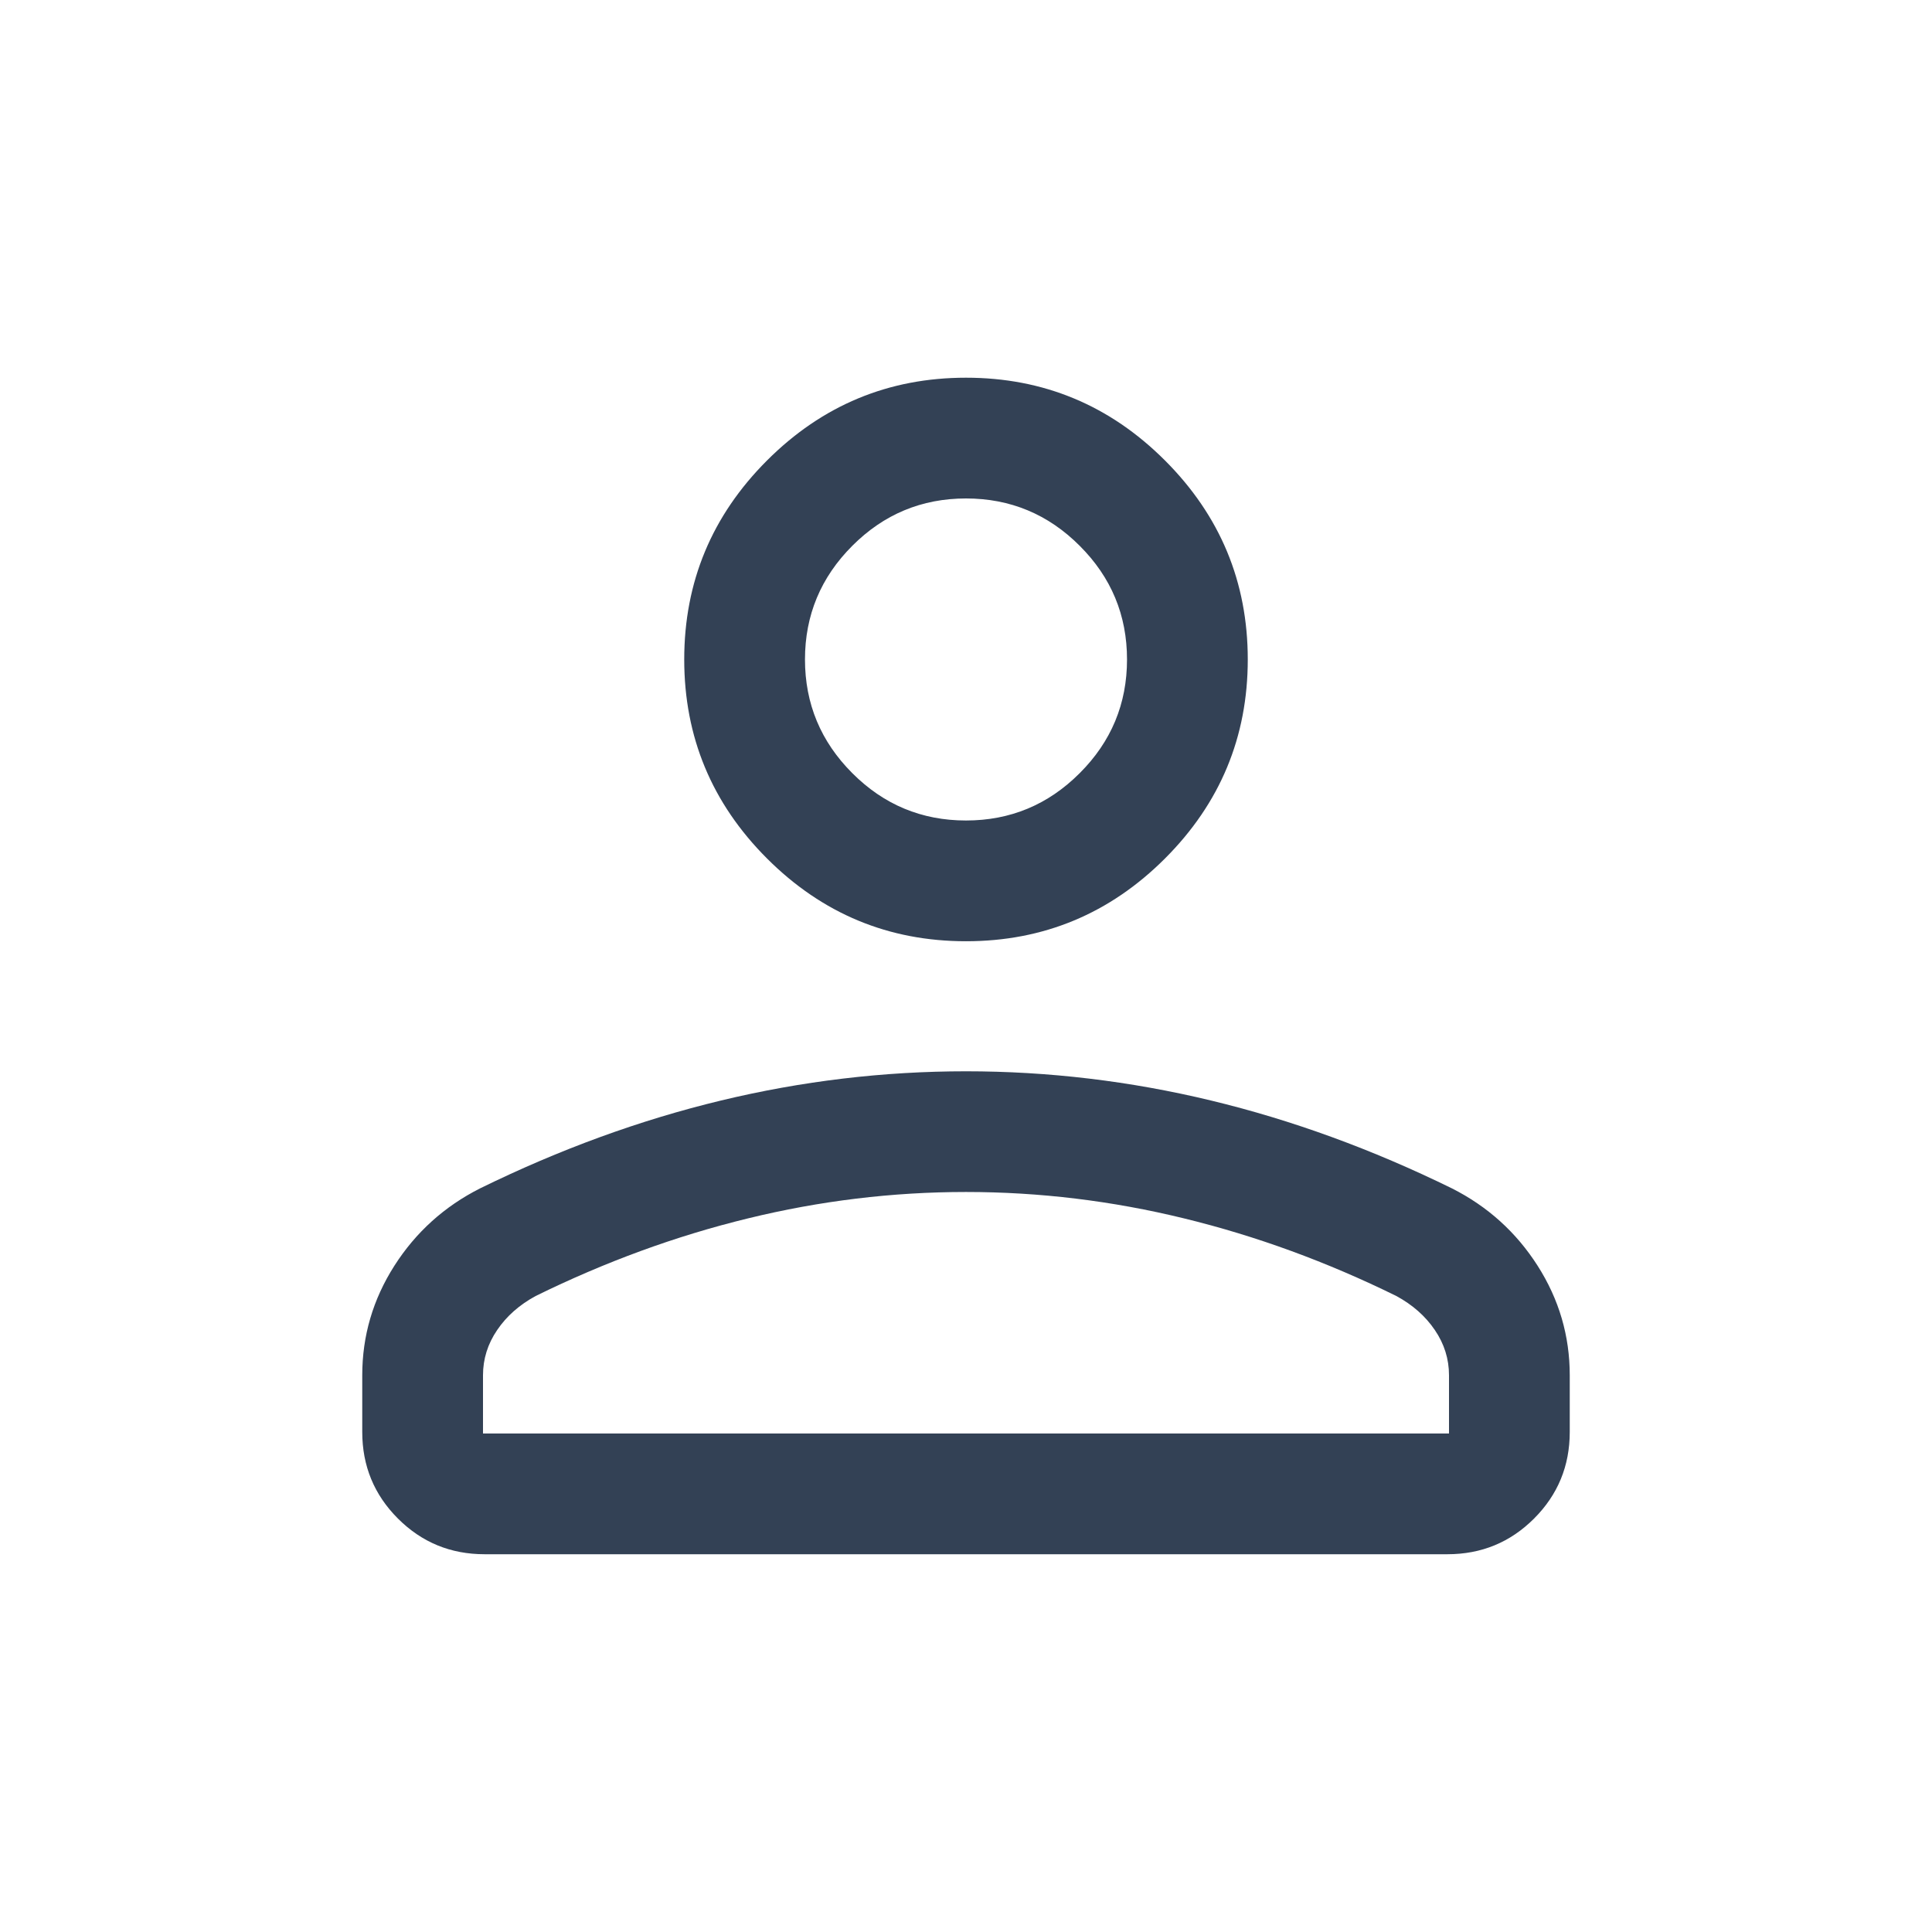 <svg width="32" height="32" viewBox="0 0 32 32" fill="none" xmlns="http://www.w3.org/2000/svg">
<mask id="mask0_228_1572" style="mask-type:alpha" maskUnits="userSpaceOnUse" x="0" y="0" width="32" height="32">
<rect width="32" height="32" fill="#D9D9D9"/>
</mask>
<g mask="url(#mask0_228_1572)">
<path d="M16 15.59C14.717 15.59 13.618 15.133 12.704 14.219C11.79 13.305 11.333 12.206 11.333 10.923C11.333 9.64 11.79 8.541 12.704 7.627C13.618 6.713 14.717 6.256 16 6.256C17.283 6.256 18.382 6.713 19.296 7.627C20.21 8.541 20.667 9.64 20.667 10.923C20.667 12.206 20.21 13.305 19.296 14.219C18.382 15.133 17.283 15.59 16 15.59ZM6 23.718V22.779C6 22.126 6.177 21.522 6.532 20.965C6.887 20.409 7.361 19.981 7.954 19.682C9.272 19.036 10.601 18.551 11.942 18.228C13.283 17.905 14.636 17.744 16 17.744C17.364 17.744 18.717 17.905 20.058 18.228C21.399 18.551 22.728 19.036 24.046 19.682C24.639 19.981 25.113 20.409 25.468 20.965C25.823 21.522 26 22.126 26 22.779V23.718C26 24.28 25.803 24.758 25.409 25.152C25.015 25.546 24.537 25.743 23.974 25.743H8.026C7.463 25.743 6.985 25.546 6.591 25.152C6.197 24.758 6 24.28 6 23.718ZM8 23.743H24V22.779C24 22.509 23.922 22.259 23.765 22.029C23.609 21.799 23.397 21.612 23.128 21.466C21.98 20.901 20.808 20.472 19.614 20.181C18.42 19.889 17.216 19.743 16 19.743C14.784 19.743 13.58 19.889 12.386 20.181C11.192 20.472 10.021 20.901 8.872 21.466C8.603 21.612 8.391 21.799 8.235 22.029C8.078 22.259 8 22.509 8 22.779V23.743ZM16 13.59C16.733 13.59 17.361 13.329 17.883 12.806C18.406 12.284 18.667 11.656 18.667 10.923C18.667 10.19 18.406 9.562 17.883 9.04C17.361 8.517 16.733 8.256 16 8.256C15.267 8.256 14.639 8.517 14.117 9.04C13.595 9.562 13.333 10.19 13.333 10.923C13.333 11.656 13.595 12.284 14.117 12.806C14.639 13.329 15.267 13.59 16 13.59Z" fill="#334155"/>
</g>
</svg>
